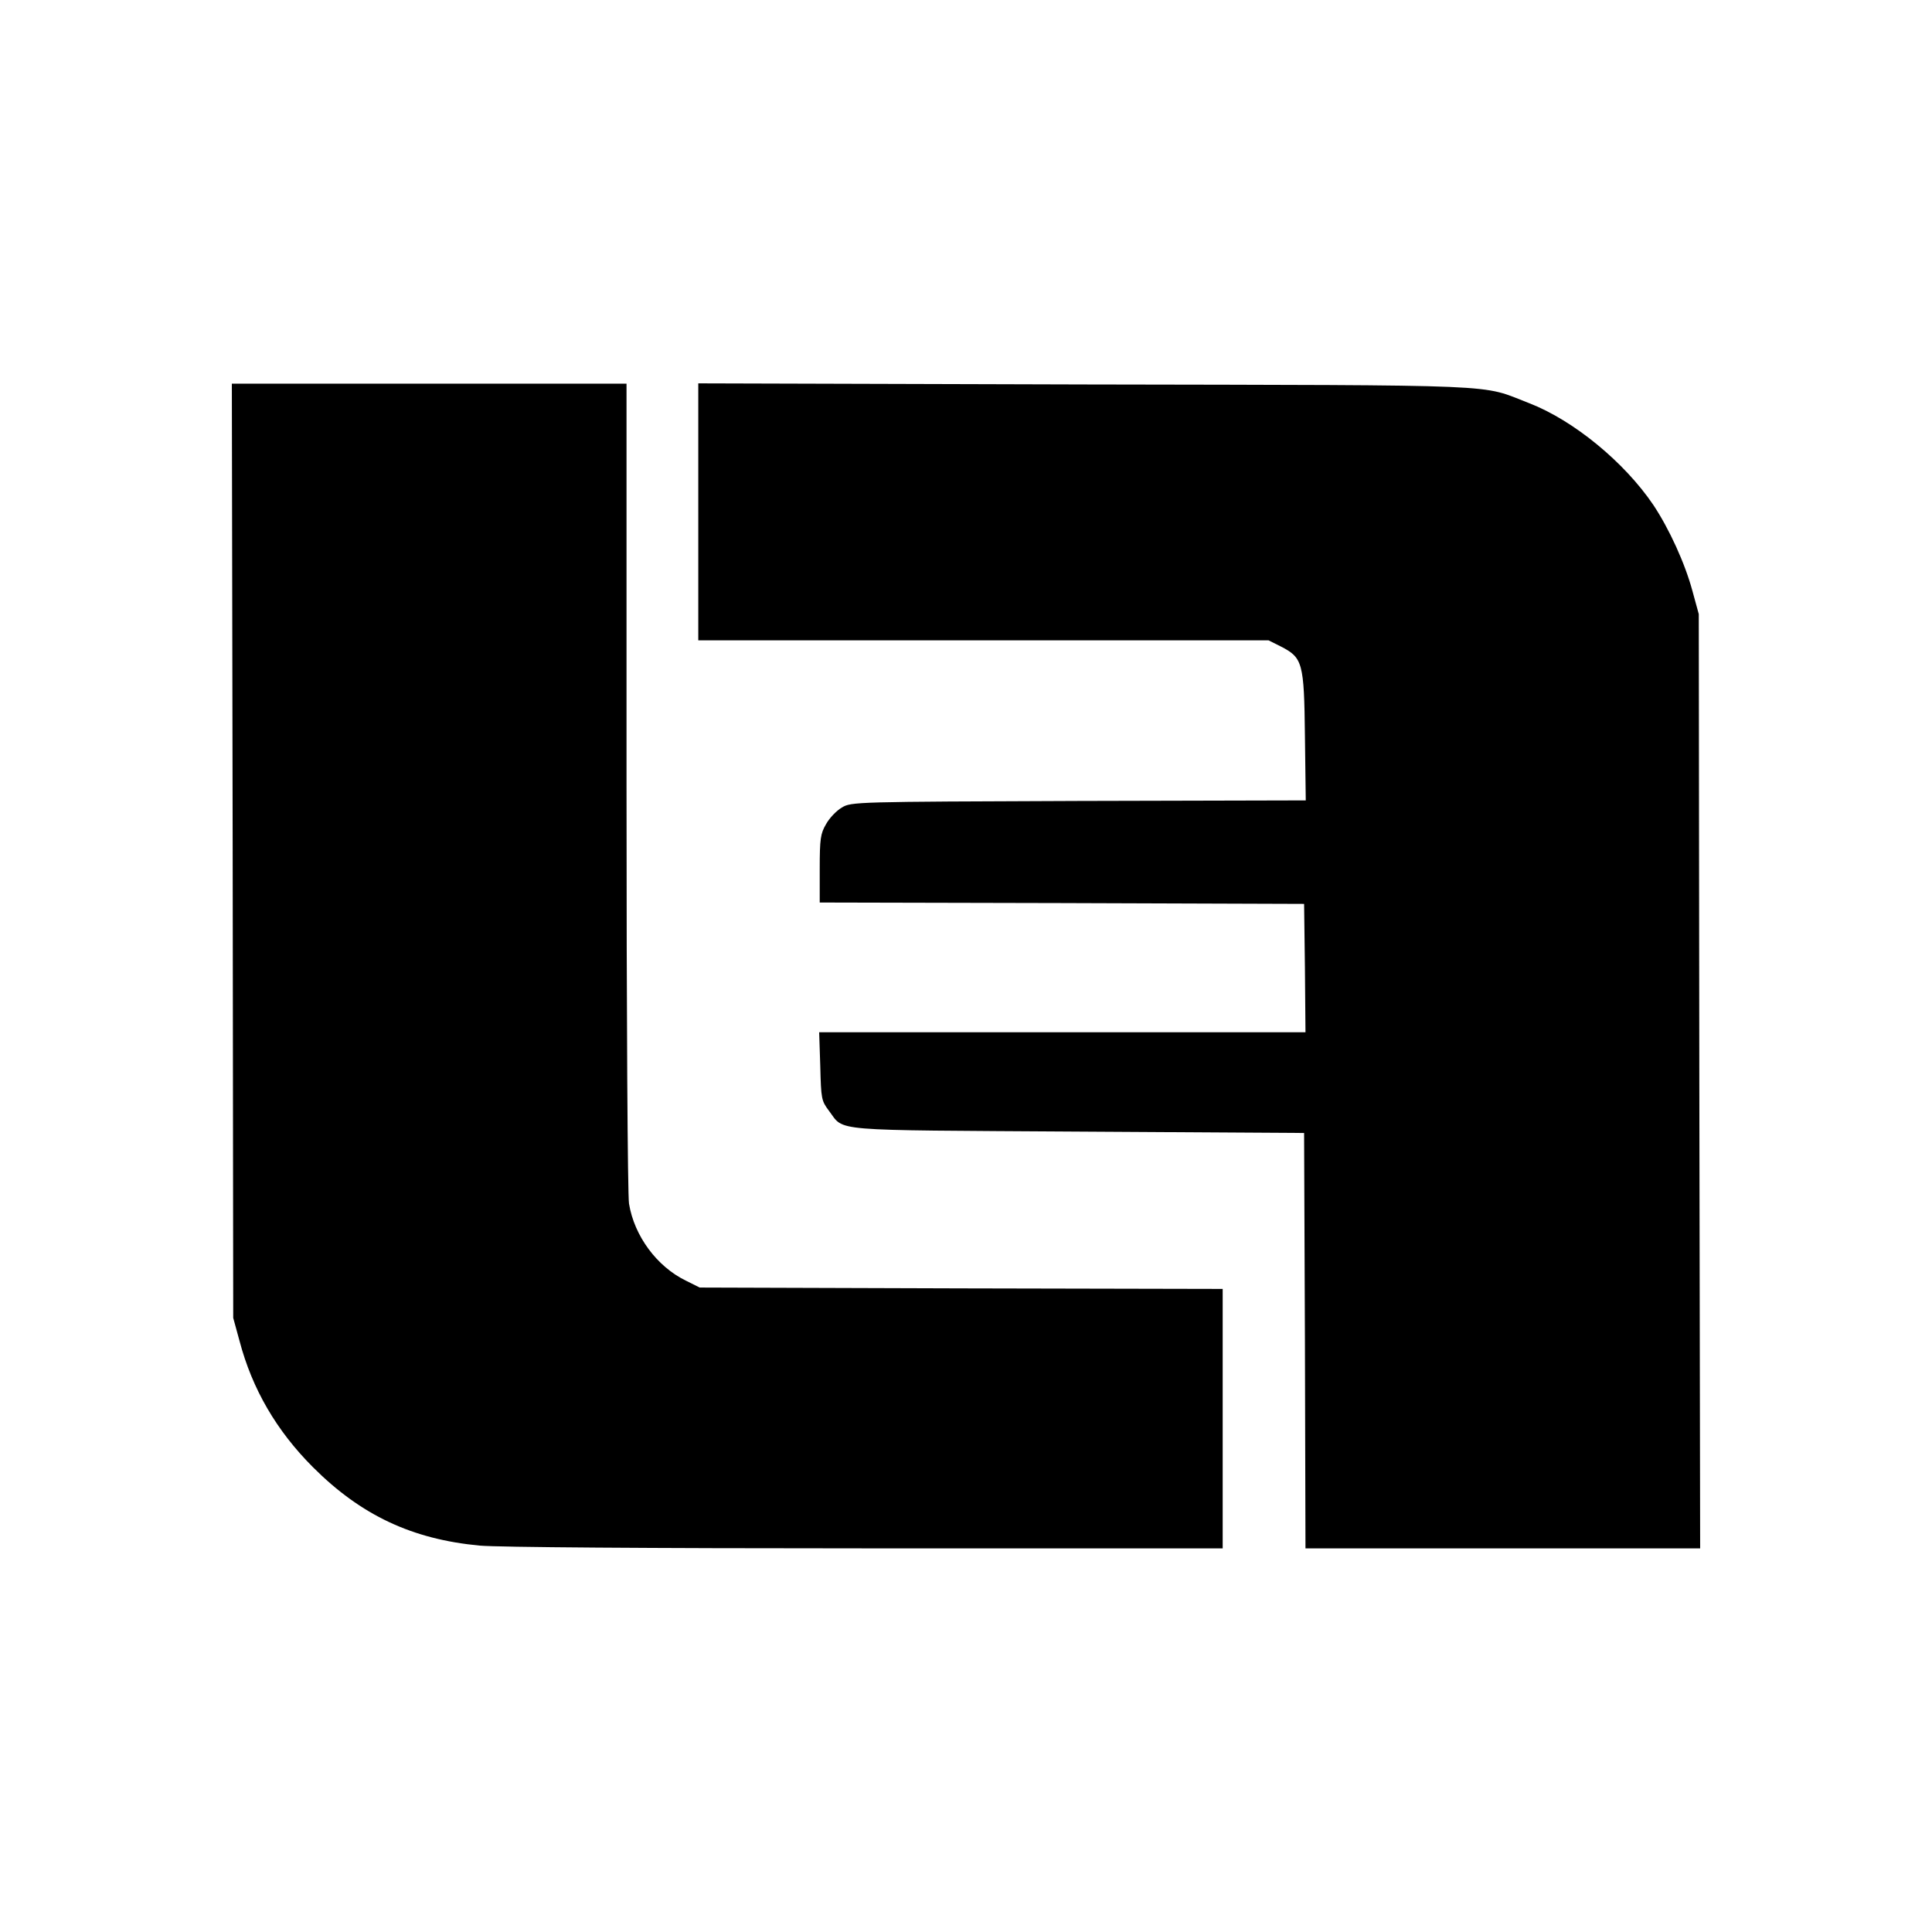 <?xml version="1.0" standalone="no"?>
<!DOCTYPE svg PUBLIC "-//W3C//DTD SVG 20010904//EN"
 "http://www.w3.org/TR/2001/REC-SVG-20010904/DTD/svg10.dtd">
<svg version="1.0" xmlns="http://www.w3.org/2000/svg"
 width="700pt" height="700pt" viewBox="0 0 700 700"
 preserveAspectRatio="xMidYMid meet">
<g transform="translate(0,700) scale(0.1,-0.1)"
fill="#000000" stroke="none">
<path d="M843 3918 l2 -1693 23 -84 c46 -174 134 -325 266 -457 174 -174 359
-261 604 -284 66 -6 603 -10 1400 -10 l1292 0 0 470 0 470 -947 2 -948 3 -50
25 c-105 51 -187 162 -206 279 -5 32 -9 678 -9 1514 l0 1457 -715 0 -715 0 3
-1692z"/>
<path d="M2530 5145 l0 -465 1033 0 1033 0 44 -22 c80 -41 85 -58 88 -325 l3
-233 -823 -2 c-810 -3 -824 -3 -858 -24 -19 -11 -45 -38 -57 -60 -20 -34 -23
-53 -23 -161 l0 -123 878 -2 877 -3 3 -232 2 -233 -881 0 -881 0 4 -123 c3
-118 4 -125 31 -161 59 -77 -14 -70 902 -76 l820 -5 3 -752 2 -753 715 0 715
0 -3 1693 -2 1692 -23 84 c-27 100 -84 225 -142 312 -105 155 -289 306 -449
368 -182 70 -56 65 -1608 68 l-1403 4 0 -466z"/>
</g>
</svg>
